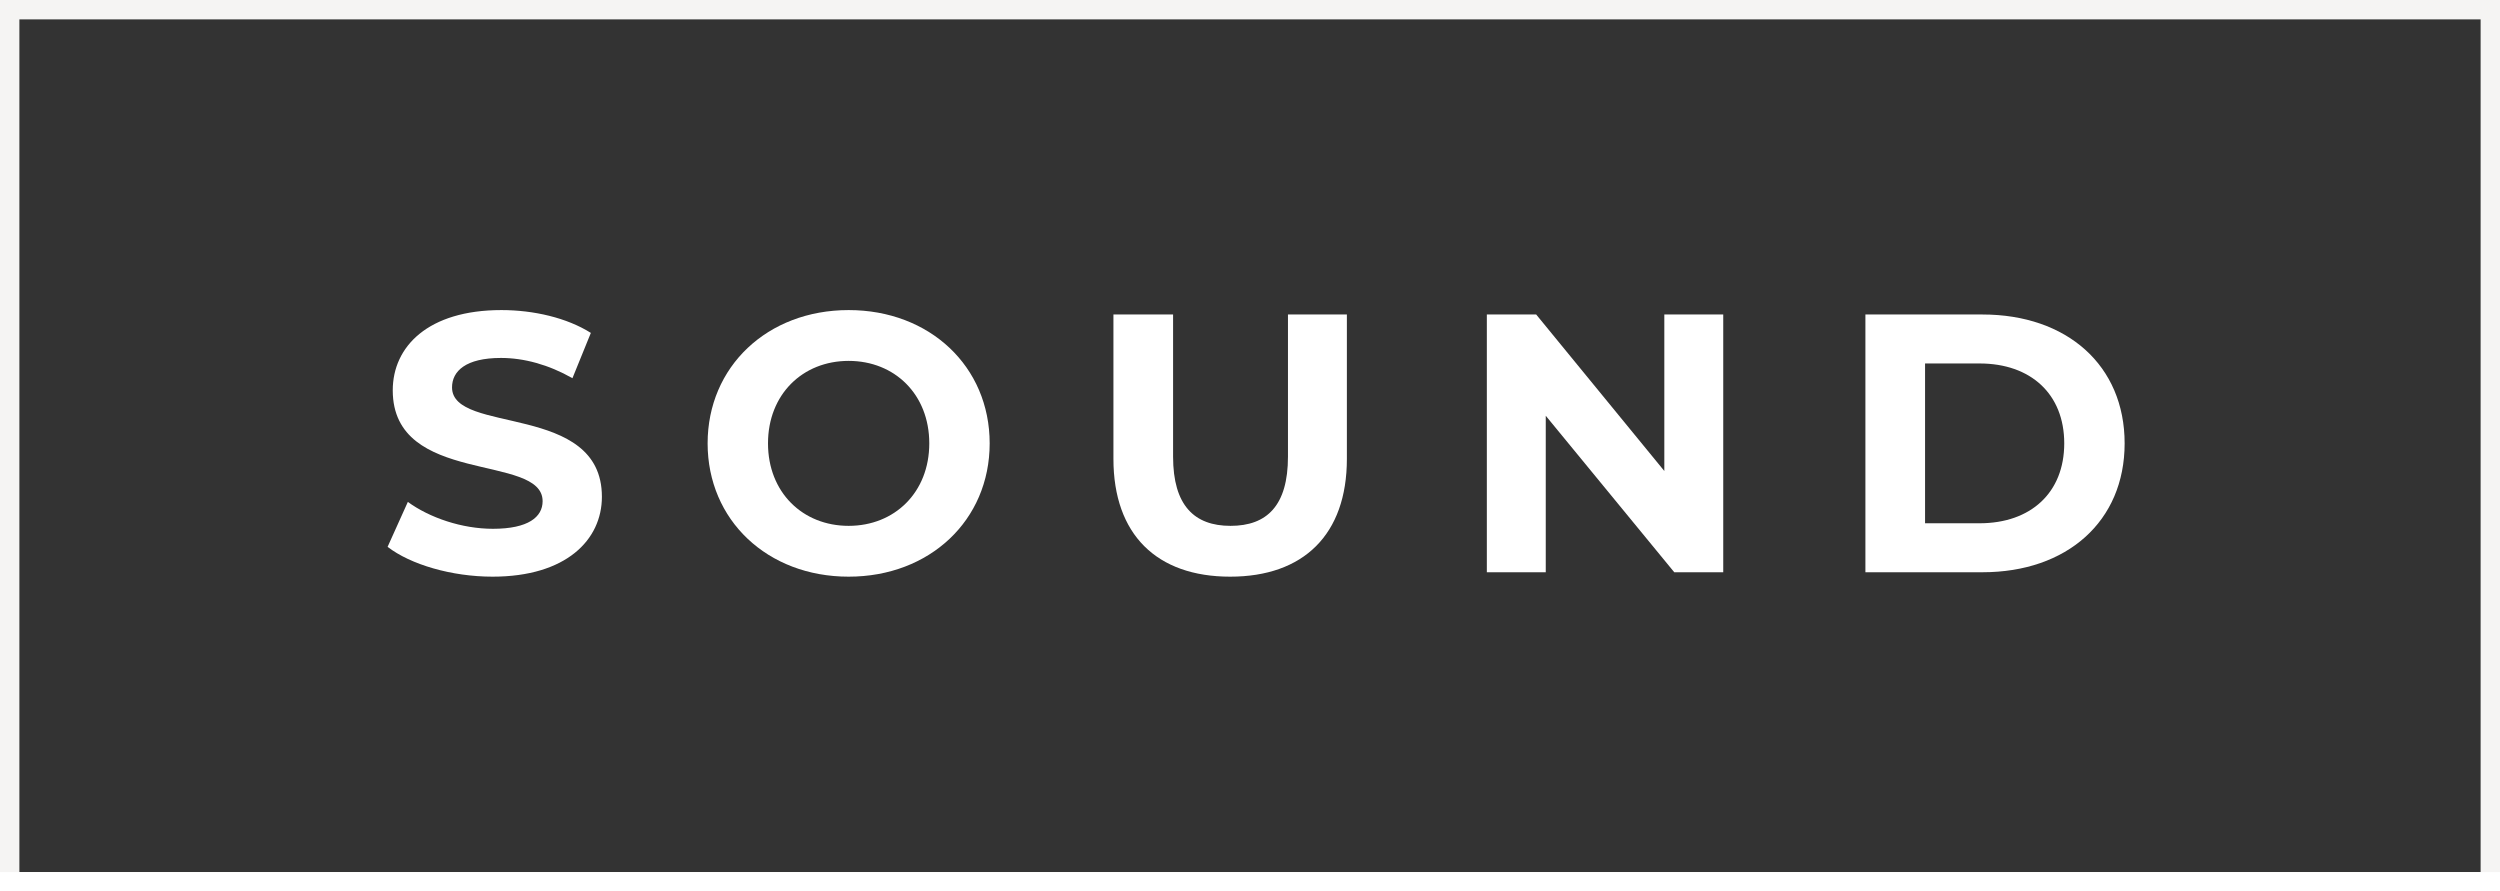 <?xml version="1.0" encoding="UTF-8"?>
<svg width="129px" height="46px" viewBox="0 0 129 46" version="1.1" xmlns="http://www.w3.org/2000/svg" xmlns:xlink="http://www.w3.org/1999/xlink">
    <rect x="0" y="0" width="129" height="46" fill="#333333" stroke="none"/>
    <title>Group 3</title>
    <g id="Page-1" stroke="none" stroke-width="1" fill="none" fill-rule="evenodd">
        <g id="Artboard" transform="translate(-33, -143)">
            <g id="Group-3" transform="translate(33, 143)">
                <g id="Group-2">
                    <rect id="Rectangle" stroke="#F5F4F3" x="0.5" y="0.5" width="128" height="45"></rect>
                    <rect id="Rectangle" stroke="#FFFFFF" x="0.5" y="45.5" width="128" height="1"></rect>
                </g>
                <g id="SOUND-Copy" transform="translate(20, 16)" fill="#FFFFFF" fill-rule="nonzero">
                    <path d="M5.415,13.756 C9.215,13.756 11.058,11.856 11.058,9.633 C11.058,4.75 3.325,6.441 3.325,3.99 C3.325,3.154 4.028,2.47 5.852,2.47 C7.03,2.47 8.303,2.812 9.538,3.515 L10.488,1.178 C9.253,0.399 7.543,0 5.871,0 C2.09,0 0.266,1.881 0.266,4.142 C0.266,9.082 7.999,7.372 7.999,9.861 C7.999,10.678 7.258,11.286 5.434,11.286 C3.838,11.286 2.166,10.716 1.045,9.899 L0,12.217 C1.178,13.129 3.306,13.756 5.415,13.756 Z" id="Path"></path>
                    <path d="M23.79,13.756 C27.97,13.756 31.067,10.849 31.067,6.878 C31.067,2.907 27.97,0 23.79,0 C19.591,0 16.513,2.926 16.513,6.878 C16.513,10.83 19.591,13.756 23.79,13.756 Z M23.79,11.134 C21.415,11.134 19.629,9.405 19.629,6.878 C19.629,4.351 21.415,2.622 23.79,2.622 C26.165,2.622 27.951,4.351 27.951,6.878 C27.951,9.405 26.165,11.134 23.79,11.134 Z" id="Shape"></path>
                    <path d="M43.476,13.756 C47.257,13.756 49.499,11.59 49.499,7.676 L49.499,0.228 L46.459,0.228 L46.459,7.562 C46.459,10.089 45.376,11.134 43.495,11.134 C41.633,11.134 40.531,10.089 40.531,7.562 L40.531,0.228 L37.453,0.228 L37.453,7.676 C37.453,11.59 39.695,13.756 43.476,13.756 Z" id="Path"></path>
                    <polygon id="Path" points="65.879 0.228 65.879 8.303 59.267 0.228 56.721 0.228 56.721 13.528 59.761 13.528 59.761 5.453 66.392 13.528 68.919 13.528 68.919 0.228"></polygon>
                    <path d="M76.255,13.528 L82.297,13.528 C86.648,13.528 89.631,10.906 89.631,6.878 C89.631,2.85 86.648,0.228 82.297,0.228 L76.255,0.228 L76.255,13.528 Z M79.333,11.001 L79.333,2.755 L82.145,2.755 C84.786,2.755 86.515,4.332 86.515,6.878 C86.515,9.424 84.786,11.001 82.145,11.001 L79.333,11.001 Z" id="Shape"></path>
                </g>
            </g>
        </g>
    </g>
</svg>